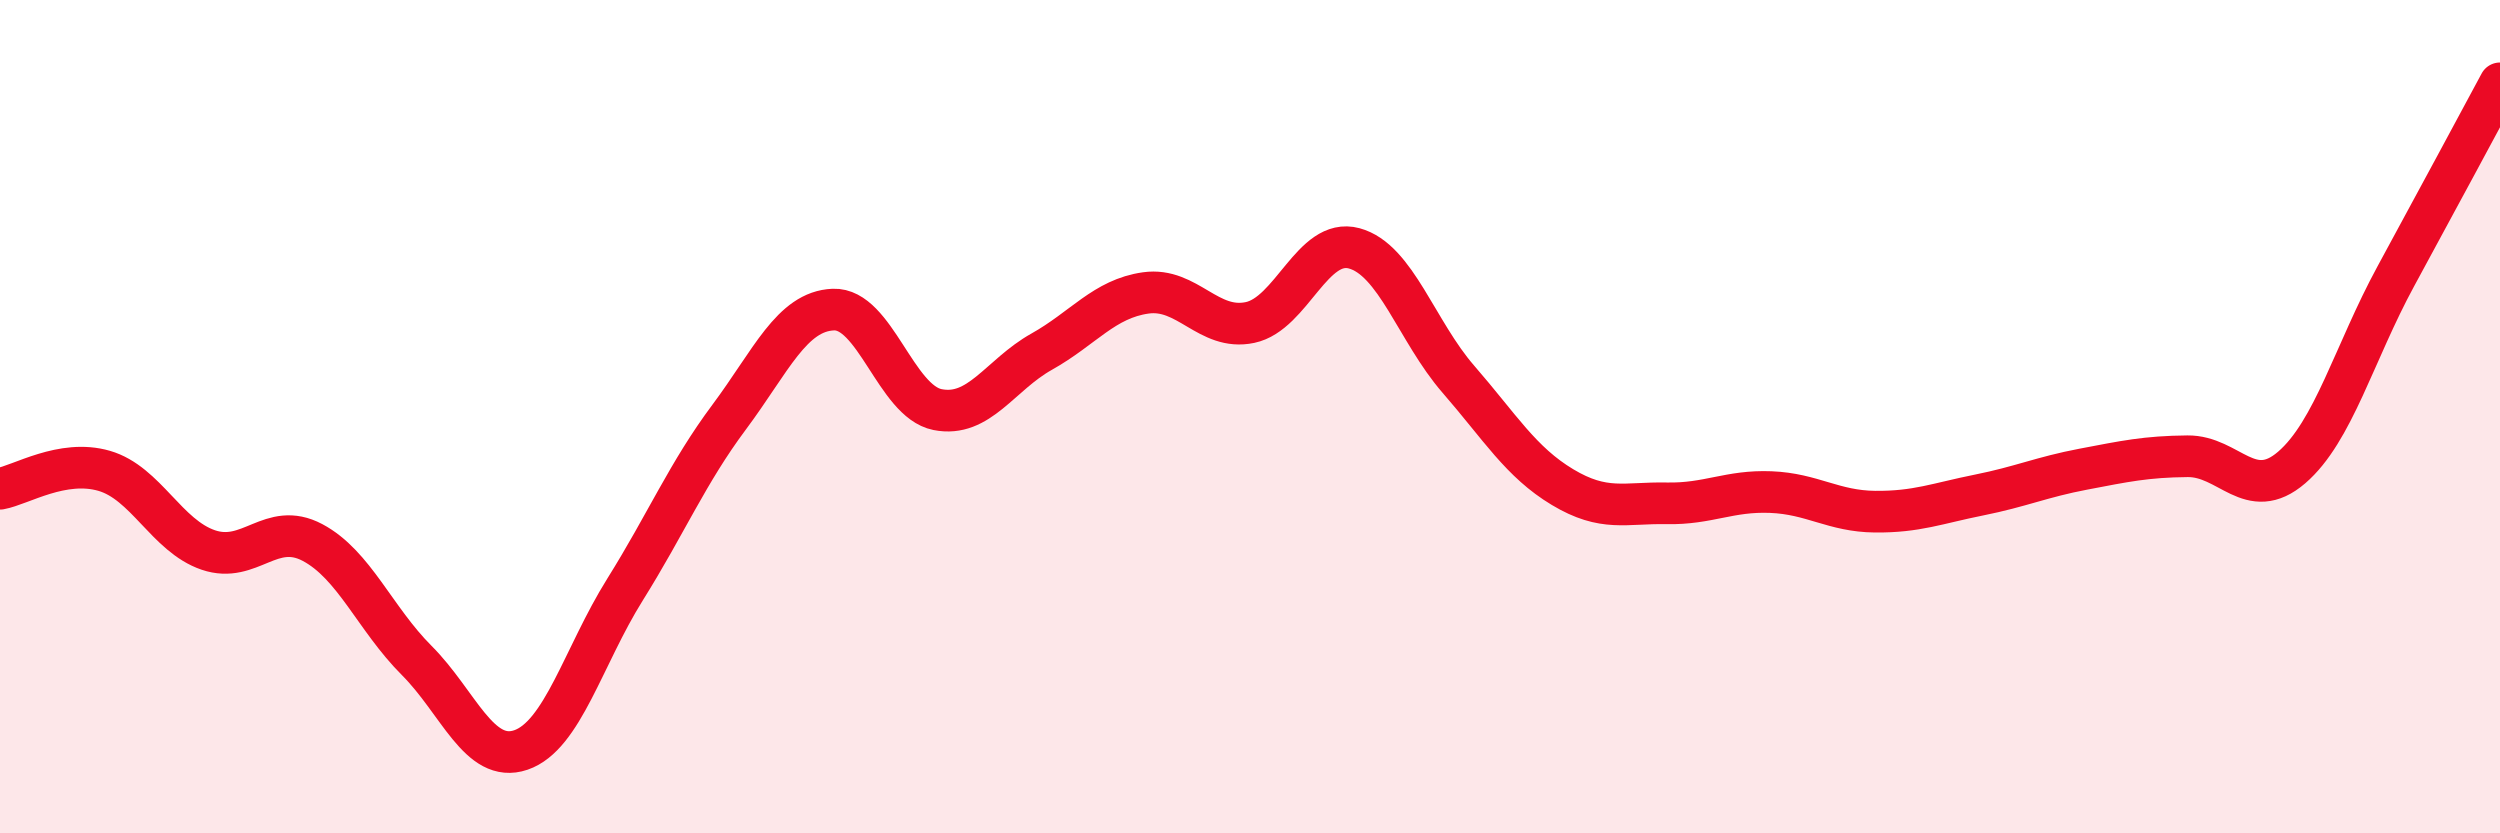 
    <svg width="60" height="20" viewBox="0 0 60 20" xmlns="http://www.w3.org/2000/svg">
      <path
        d="M 0,11.73 C 0.5,11.64 1.5,11.01 2.5,11.3 C 3.5,11.59 4,12.86 5,13.2 C 6,13.54 6.5,12.49 7.5,13.02 C 8.5,13.55 9,14.85 10,15.85 C 11,16.85 11.5,18.34 12.5,18 C 13.5,17.66 14,15.75 15,14.15 C 16,12.55 16.5,11.35 17.5,10.01 C 18.5,8.67 19,7.47 20,7.43 C 21,7.39 21.5,9.63 22.5,9.83 C 23.5,10.03 24,9 25,8.44 C 26,7.88 26.5,7.17 27.5,7.03 C 28.5,6.89 29,7.95 30,7.74 C 31,7.53 31.5,5.69 32.5,5.96 C 33.5,6.23 34,7.95 35,9.1 C 36,10.25 36.5,11.09 37.5,11.69 C 38.5,12.29 39,12.06 40,12.08 C 41,12.1 41.5,11.77 42.5,11.81 C 43.5,11.85 44,12.27 45,12.28 C 46,12.29 46.5,12.08 47.5,11.88 C 48.5,11.68 49,11.45 50,11.26 C 51,11.07 51.5,10.96 52.5,10.95 C 53.5,10.94 54,12.08 55,11.22 C 56,10.36 56.5,8.47 57.5,6.63 C 58.5,4.79 59.5,2.93 60,2L60 20L0 20Z"
        fill="#EB0A25"
        opacity="0.1"
        stroke-linecap="round"
        stroke-linejoin="round"
      />
      <path
        d="M 0,11.73 C 0.5,11.64 1.5,11.01 2.5,11.3 C 3.5,11.59 4,12.86 5,13.2 C 6,13.54 6.5,12.49 7.5,13.02 C 8.5,13.55 9,14.85 10,15.85 C 11,16.85 11.5,18.34 12.5,18 C 13.5,17.66 14,15.75 15,14.15 C 16,12.55 16.5,11.35 17.5,10.01 C 18.5,8.67 19,7.47 20,7.43 C 21,7.39 21.5,9.63 22.5,9.83 C 23.5,10.03 24,9 25,8.44 C 26,7.88 26.5,7.17 27.5,7.03 C 28.5,6.89 29,7.95 30,7.74 C 31,7.53 31.5,5.69 32.5,5.96 C 33.5,6.23 34,7.95 35,9.1 C 36,10.25 36.5,11.09 37.5,11.69 C 38.5,12.29 39,12.06 40,12.08 C 41,12.1 41.5,11.77 42.5,11.81 C 43.5,11.85 44,12.27 45,12.28 C 46,12.29 46.5,12.08 47.5,11.88 C 48.5,11.68 49,11.45 50,11.26 C 51,11.07 51.5,10.96 52.5,10.95 C 53.5,10.94 54,12.08 55,11.22 C 56,10.36 56.5,8.47 57.5,6.63 C 58.5,4.79 59.5,2.93 60,2"
        stroke="#EB0A25"
        stroke-width="1"
        fill="none"
        stroke-linecap="round"
        stroke-linejoin="round"
      />
    </svg>
  